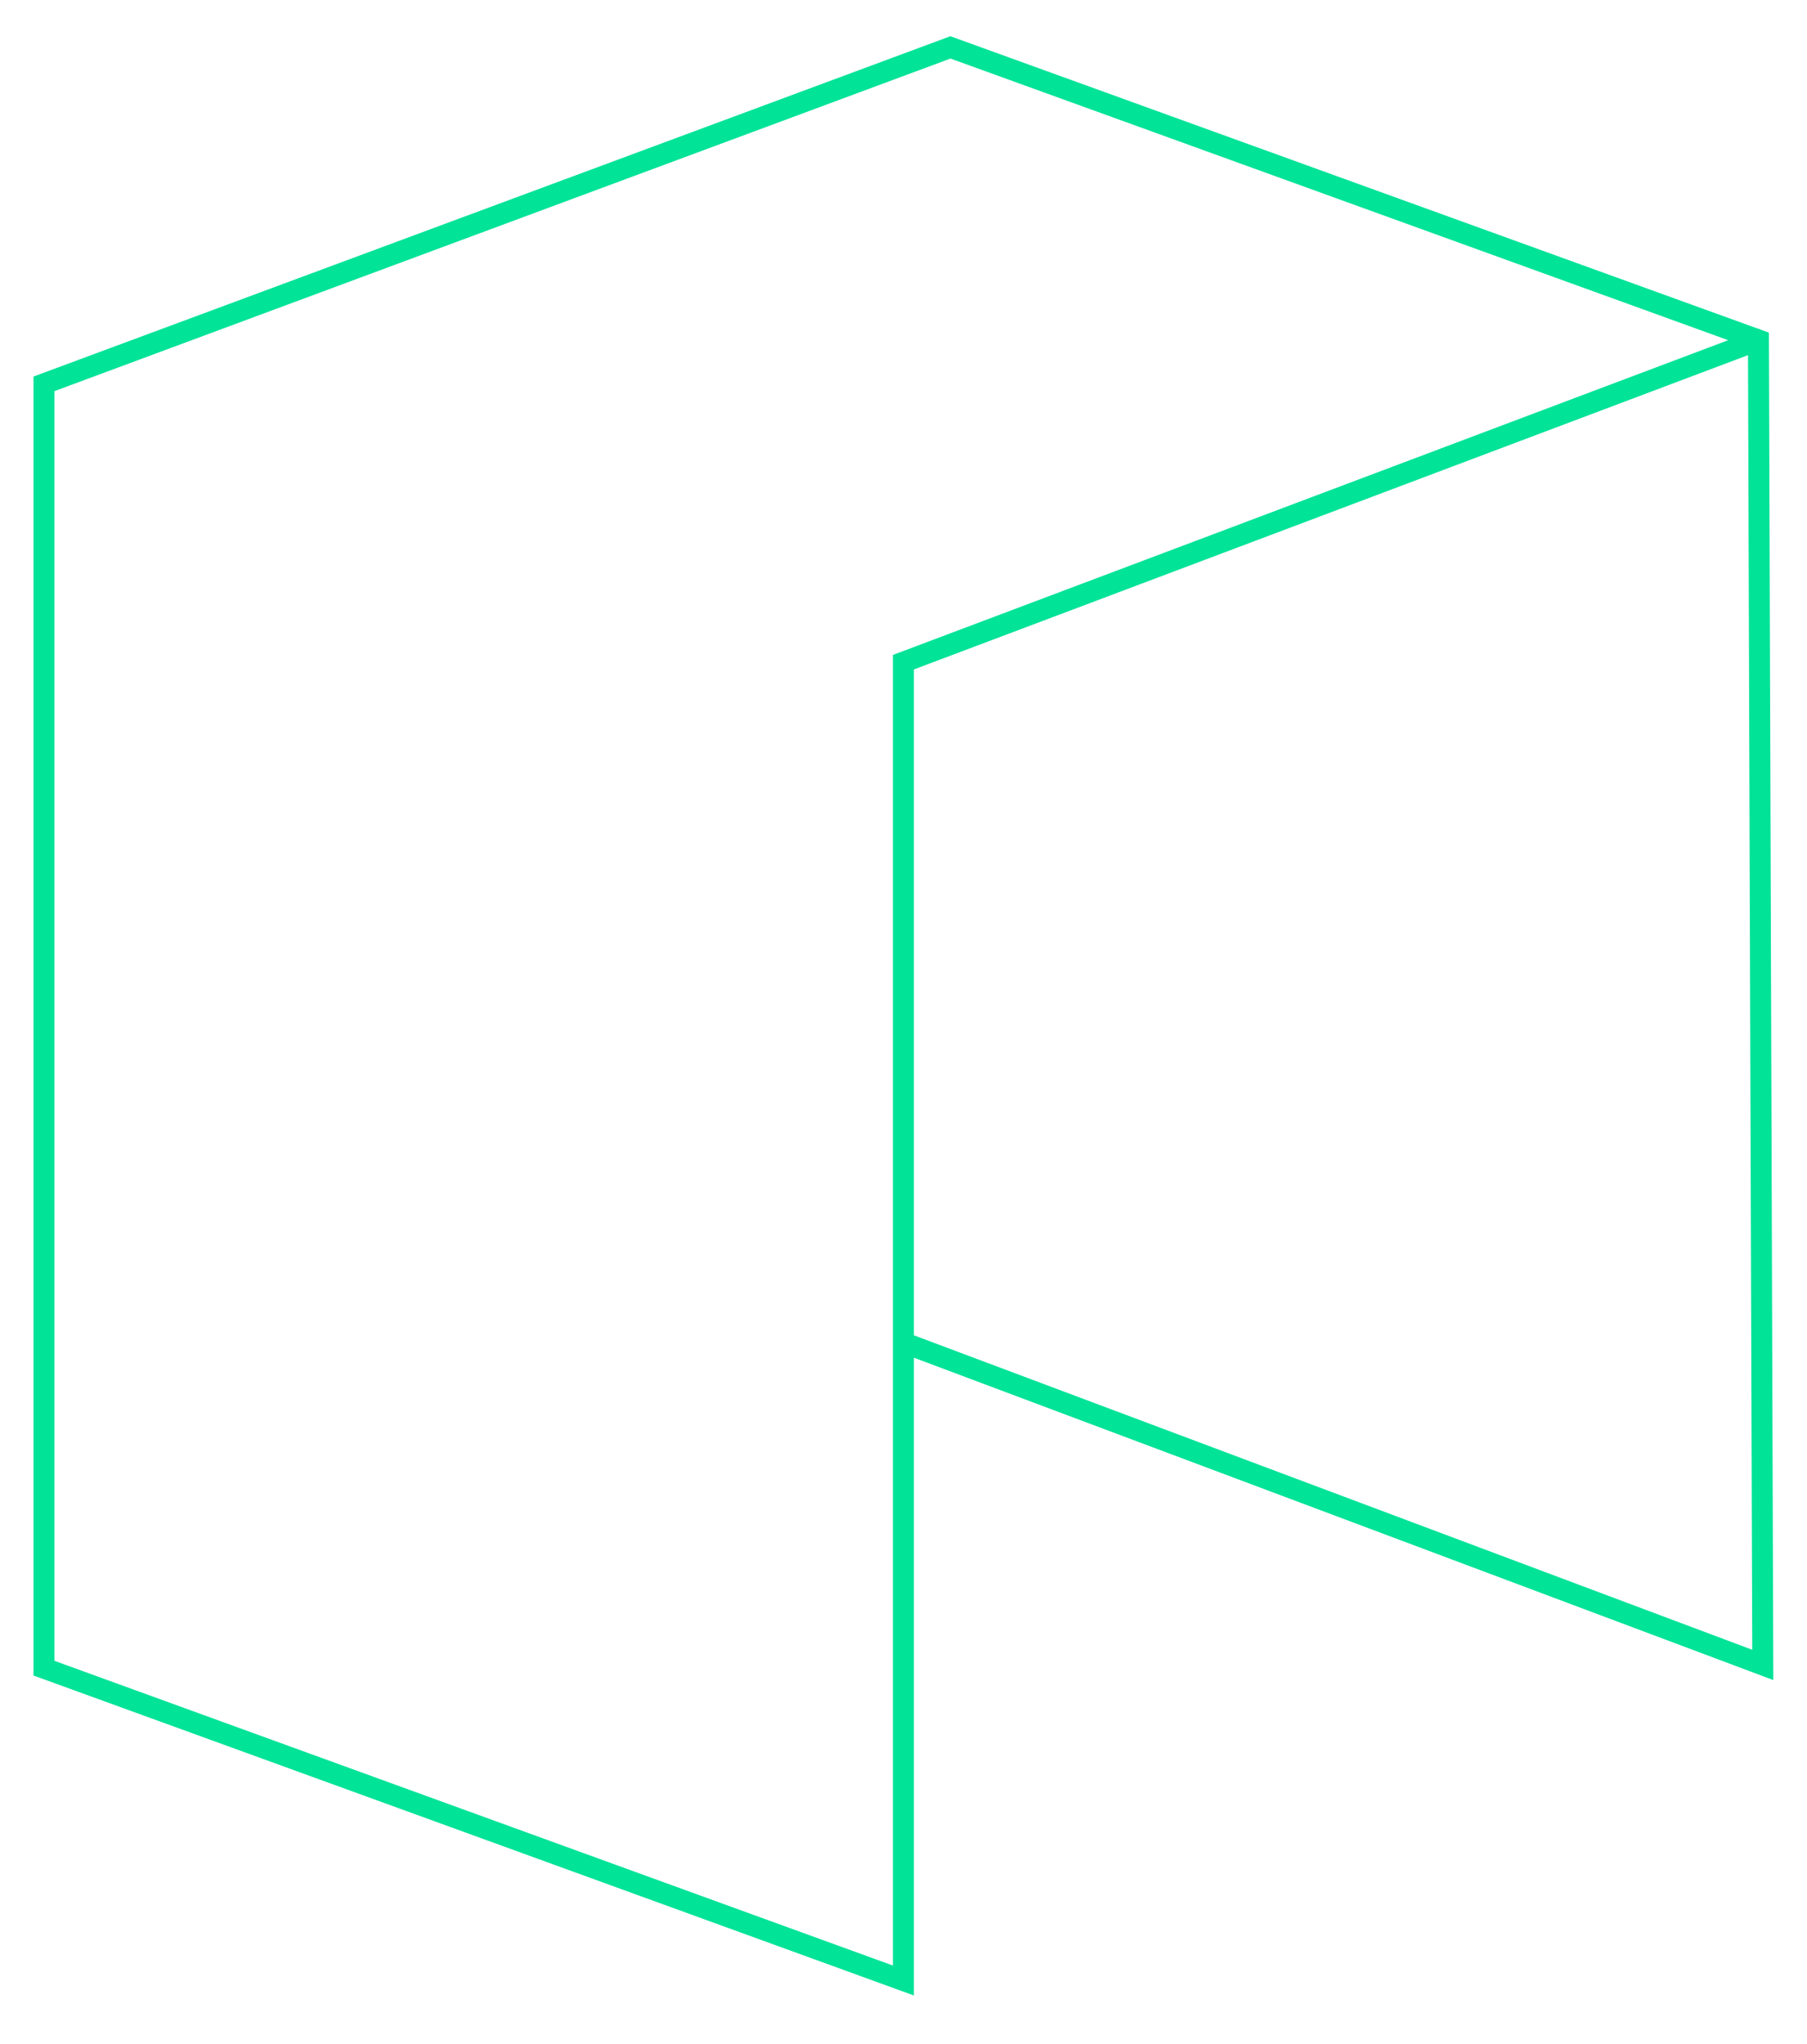 <svg width="61" height="69" viewBox="0 0 61 69" fill="none" xmlns="http://www.w3.org/2000/svg">
<path d="M59.507 11.423L30.497 22.355V66.86L1.485 56.316V12.958L32.084 1.6L59.361 11.478L59.507 56.206L30.46 45.31" stroke="#01E397" stroke-width="0.708" stroke-miterlimit="10"/>
</svg>
